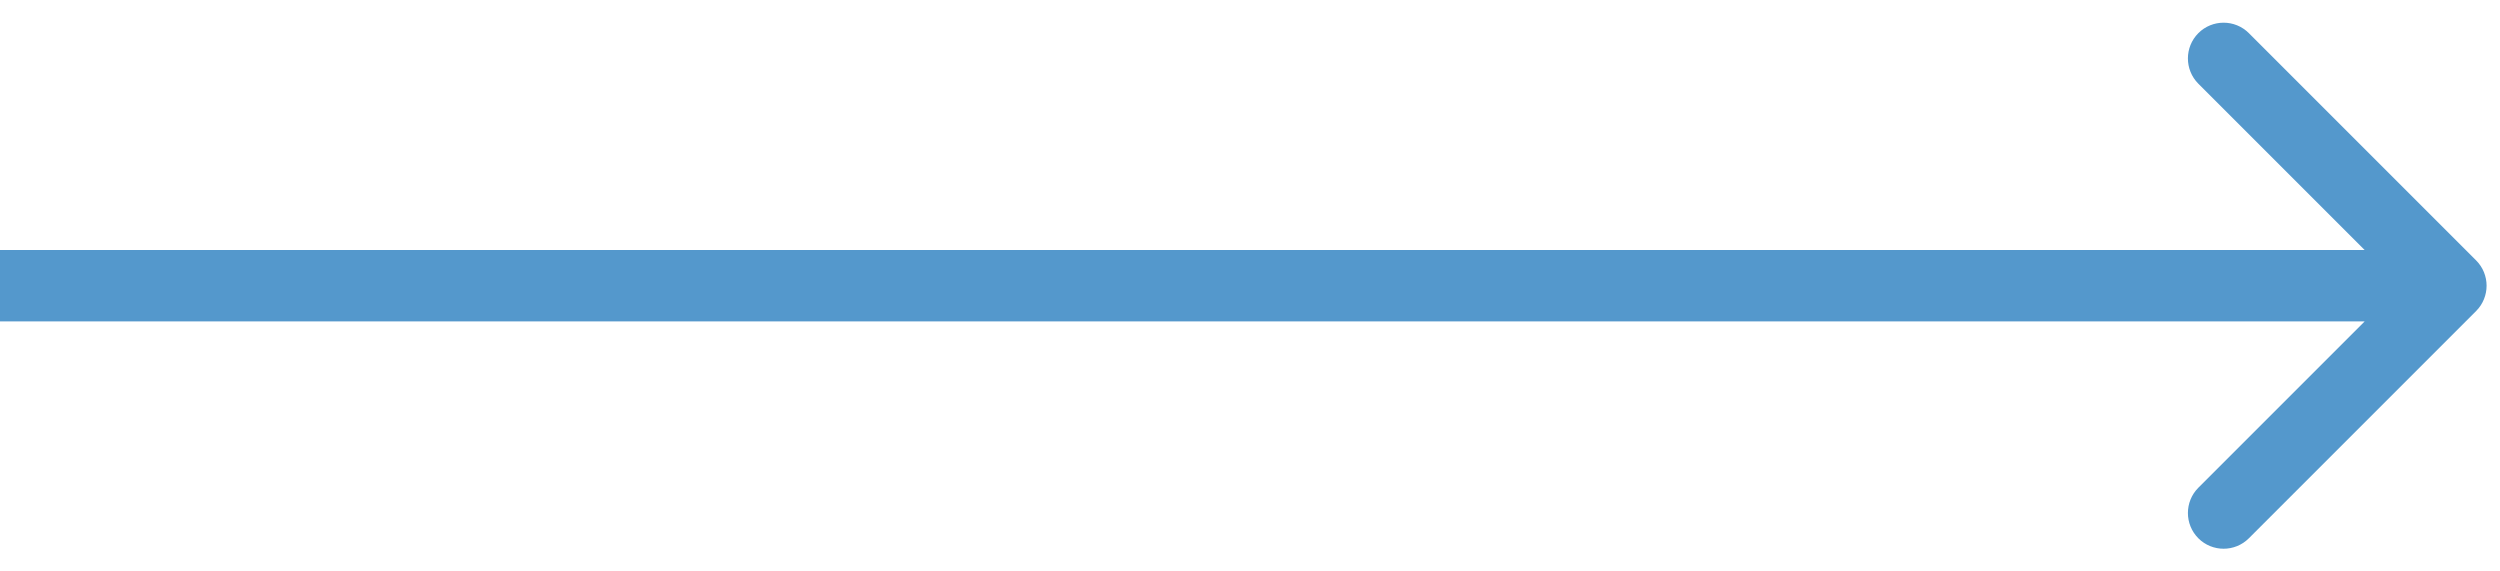 <svg width="35" height="8" viewBox="0 0 35 8" fill="none" xmlns="http://www.w3.org/2000/svg">
<path id="Arrow 1" d="M34.666 4.354C34.861 4.158 34.861 3.842 34.666 3.646L31.484 0.464C31.289 0.269 30.972 0.269 30.777 0.464C30.582 0.66 30.582 0.976 30.777 1.172L33.605 4L30.777 6.828C30.582 7.024 30.582 7.34 30.777 7.536C30.972 7.731 31.289 7.731 31.484 7.536L34.666 4.354ZM4.92922e-07 4.5L34.312 4.5L34.312 3.5L-4.92927e-07 3.5L4.92922e-07 4.5Z" fill="#5498CC"/>
</svg>
